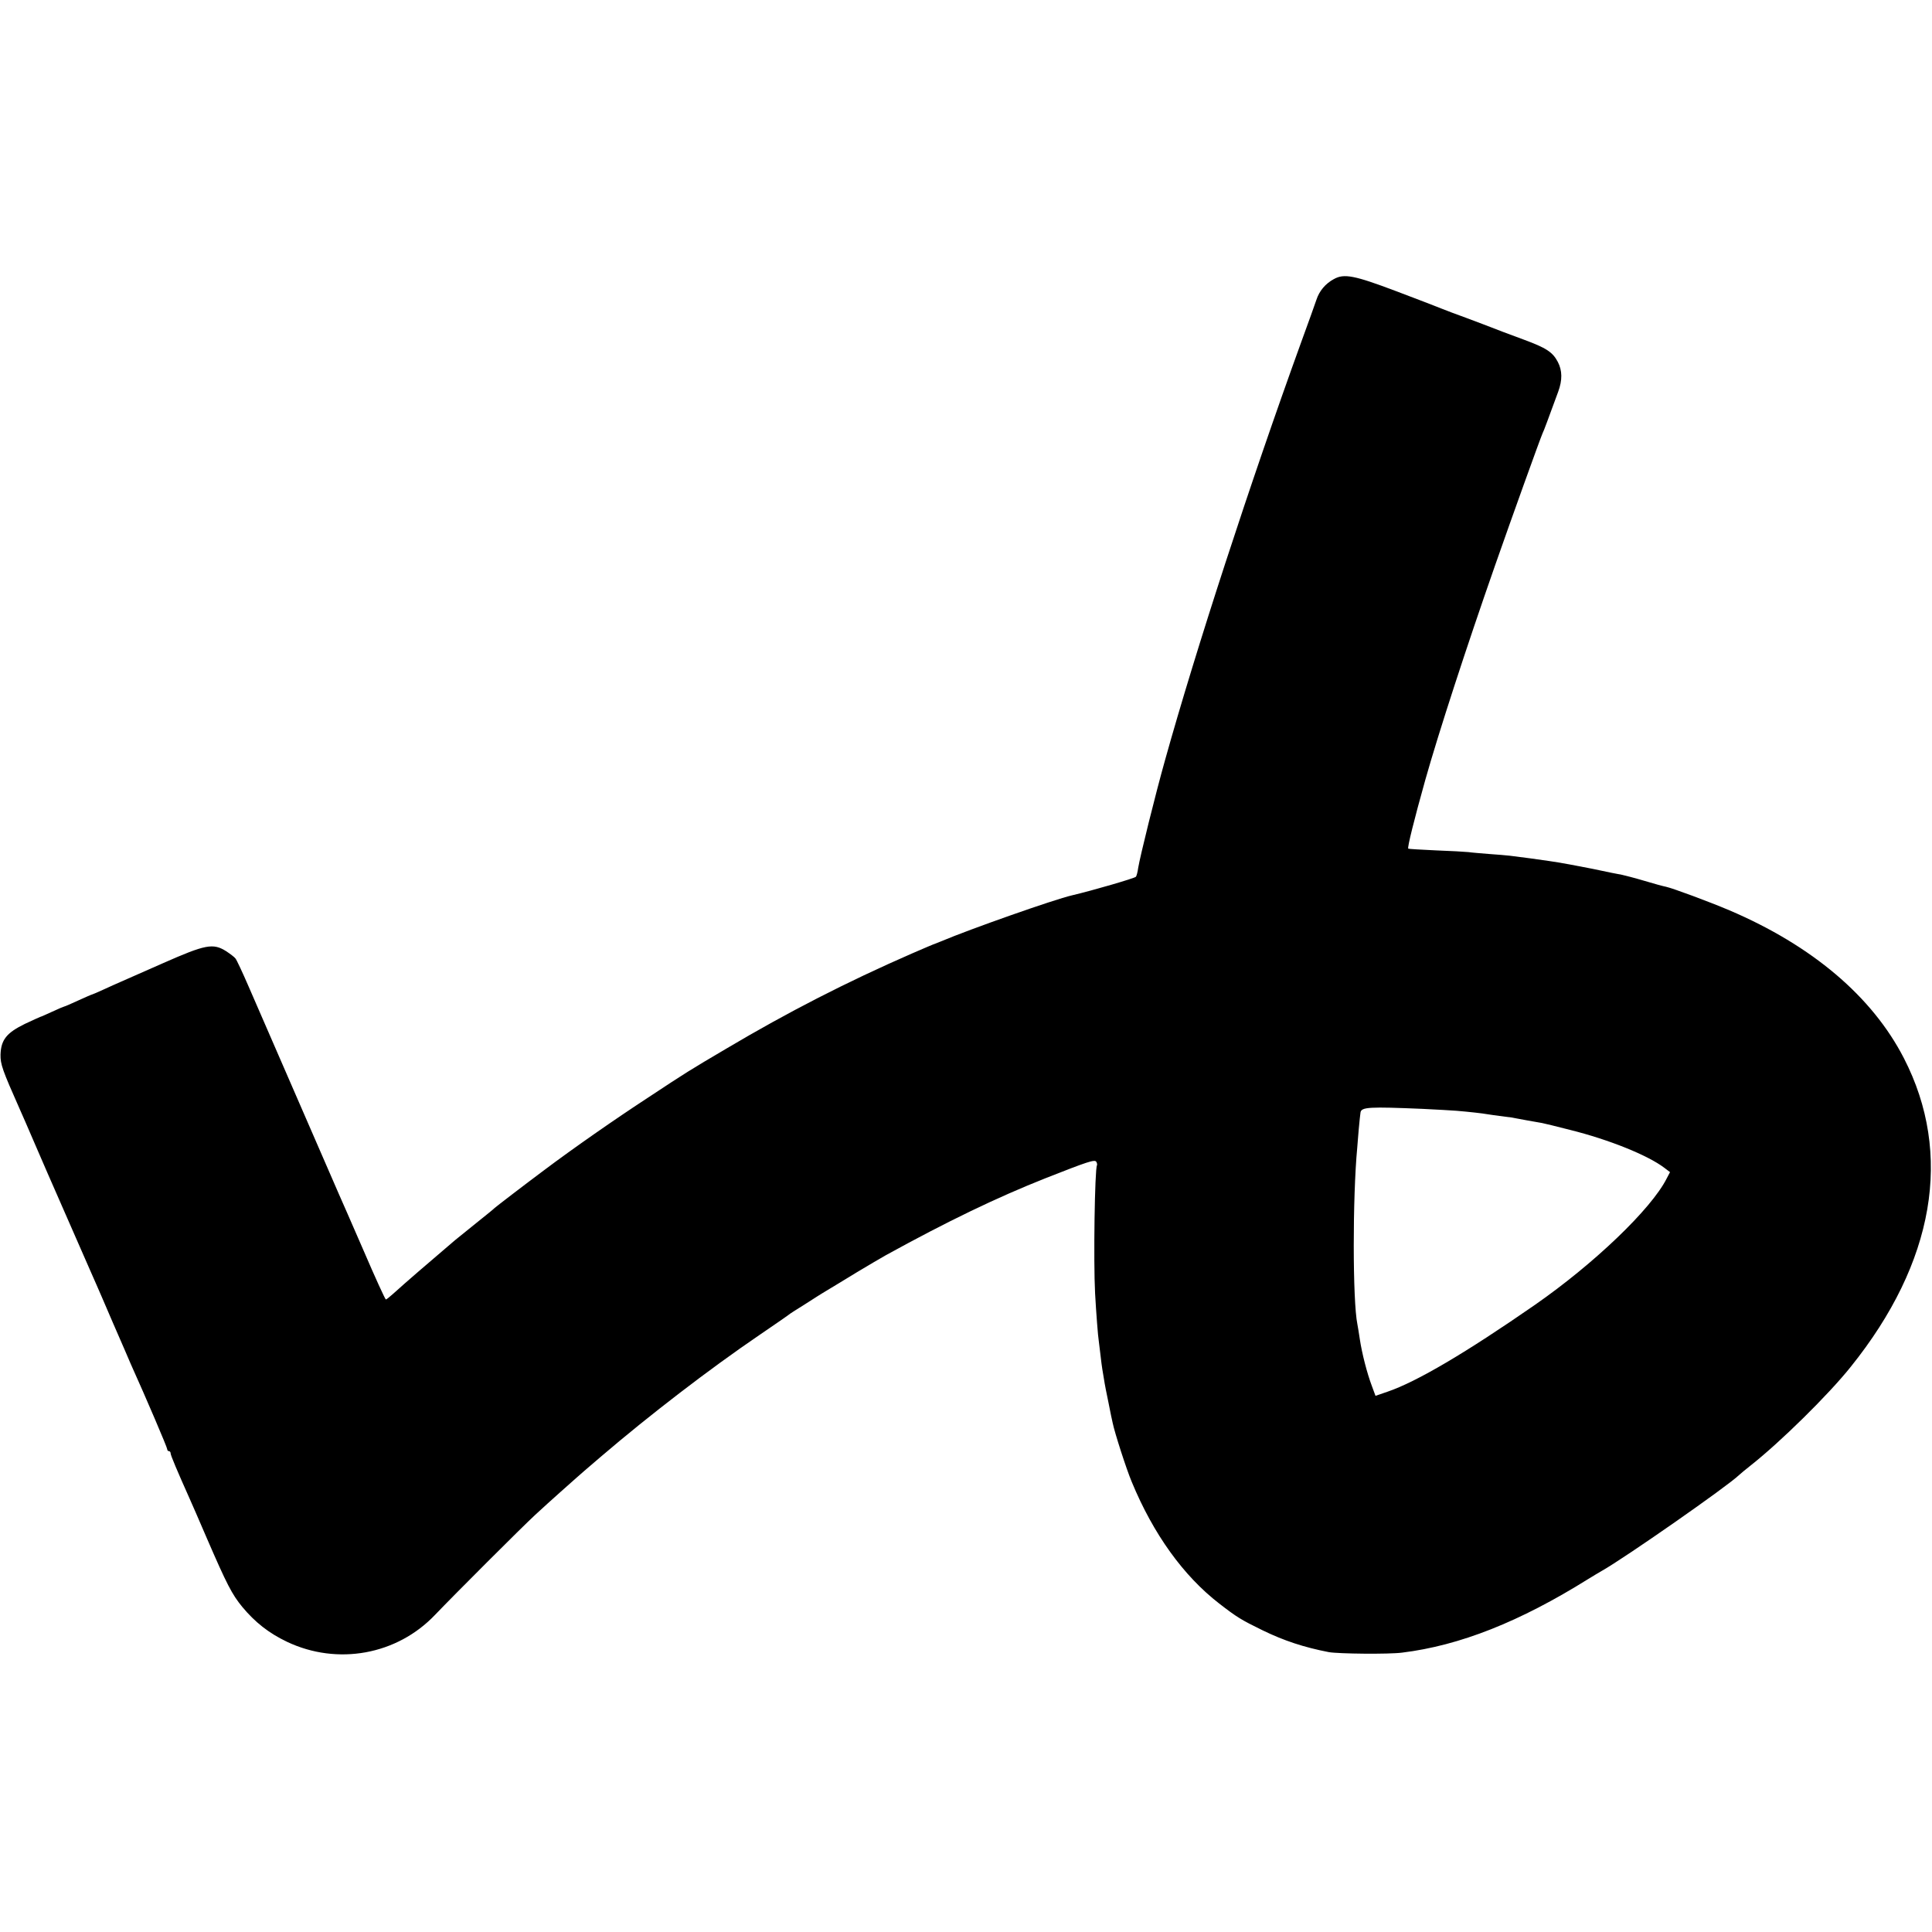<?xml version="1.0" standalone="no"?>
<!DOCTYPE svg PUBLIC "-//W3C//DTD SVG 20010904//EN"
 "http://www.w3.org/TR/2001/REC-SVG-20010904/DTD/svg10.dtd">
<svg version="1.0" xmlns="http://www.w3.org/2000/svg"
 width="1121pt" height="1121pt" viewBox="0 0 1121 1121"
 preserveAspectRatio="xMidYMid meet">
<g transform="translate(0,1121) scale(0.1,-0.1)"
fill="#000000" stroke="none">
<path d="M7740 9591 c-50 -27 -85 -69 -102 -121 -8 -25 -48 -135 -88 -245
-298 -823 -610 -1780 -790 -2425 -56 -199 -145 -559 -156 -626 -3 -23 -9 -46
-13 -51 -4 -8 -259 -82 -371 -108 -104 -24 -592 -196 -760 -267 -14 -6 -29
-12 -35 -14 -5 -1 -66 -27 -135 -57 -378 -165 -719 -340 -1075 -551 -217 -128
-230 -136 -454 -284 -190 -124 -437 -296 -607 -424 -110 -82 -278 -211 -284
-217 -3 -4 -50 -42 -105 -86 -55 -44 -111 -90 -125 -101 -177 -151 -277 -237
-359 -311 -20 -18 -39 -33 -42 -33 -4 0 -62 127 -129 283 -67 155 -132 302
-143 327 -33 76 -424 975 -524 1205 -36 83 -70 156 -77 164 -6 8 -31 27 -54
42 -76 48 -120 39 -367 -70 -116 -51 -226 -100 -245 -108 -19 -8 -63 -28 -98
-44 -35 -16 -65 -29 -67 -29 -3 0 -39 -16 -81 -35 -41 -19 -78 -35 -81 -35 -2
0 -34 -13 -70 -30 -35 -16 -66 -30 -69 -30 -2 0 -42 -19 -90 -41 -106 -52
-138 -92 -141 -178 -1 -56 11 -90 110 -313 23 -51 36 -82 97 -223 29 -66 58
-133 65 -150 13 -29 128 -291 195 -445 18 -41 44 -100 57 -130 13 -30 28 -64
33 -75 5 -11 48 -110 95 -220 48 -110 95 -218 104 -240 89 -197 211 -483 211
-493 0 -7 5 -12 10 -12 6 0 10 -6 10 -13 0 -11 38 -101 110 -262 10 -22 55
-125 100 -230 116 -268 146 -326 206 -399 74 -89 154 -152 259 -202 293 -139
639 -76 860 157 105 110 507 512 580 579 39 36 106 97 149 135 44 39 84 75 90
80 6 6 72 63 146 126 277 237 627 506 915 702 94 64 175 120 180 125 6 4 39
26 74 47 35 22 73 47 86 55 13 8 43 27 67 41 23 14 95 57 158 96 63 38 140 83
170 100 358 197 642 334 927 447 244 96 285 110 294 95 4 -7 6 -16 4 -20 -13
-21 -21 -557 -11 -744 6 -109 17 -252 21 -273 1 -9 6 -46 10 -82 4 -36 9 -74
11 -85 2 -10 6 -37 10 -60 3 -22 15 -83 26 -135 10 -52 21 -104 24 -116 11
-55 79 -267 111 -343 125 -302 299 -544 507 -705 102 -79 128 -95 251 -155
125 -61 241 -99 385 -127 56 -10 349 -13 425 -3 335 41 683 179 1080 427 28
17 64 39 80 48 130 73 728 490 795 555 8 8 39 33 69 57 170 134 450 409 580
572 486 605 594 1234 308 1790 -184 358 -532 653 -1012 858 -118 50 -328 128
-369 137 -12 2 -68 17 -124 34 -57 17 -116 32 -130 35 -15 2 -92 18 -172 35
-80 16 -192 37 -250 45 -96 14 -127 18 -230 31 -19 2 -73 7 -120 10 -47 4
-101 8 -120 11 -19 2 -105 7 -190 10 -85 4 -157 8 -159 10 -6 6 34 167 99 399
78 276 237 765 405 1245 100 286 261 733 275 765 9 18 31 79 91 242 25 68 24
123 -2 173 -30 57 -66 81 -199 130 -63 23 -167 62 -230 87 -63 24 -146 55
-185 69 -38 15 -79 30 -90 35 -11 5 -117 45 -235 90 -241 91 -301 103 -360 70z
m515 -4815 c83 -4 170 -9 195 -11 73 -6 153 -15 180 -20 14 -2 45 -7 70 -10
25 -3 56 -7 70 -9 40 -8 153 -28 177 -32 12 -2 85 -20 163 -40 225 -56 451
-147 547 -220 l33 -25 -20 -38 c-89 -176 -421 -494 -765 -733 -398 -276 -684
-445 -854 -503 l-70 -24 -21 57 c-28 74 -58 191 -70 272 -5 36 -12 74 -14 86
-28 135 -28 739 -1 1024 1 19 6 69 9 110 4 41 8 84 10 95 5 32 51 34 361 21z"/>
</g>
</svg>
